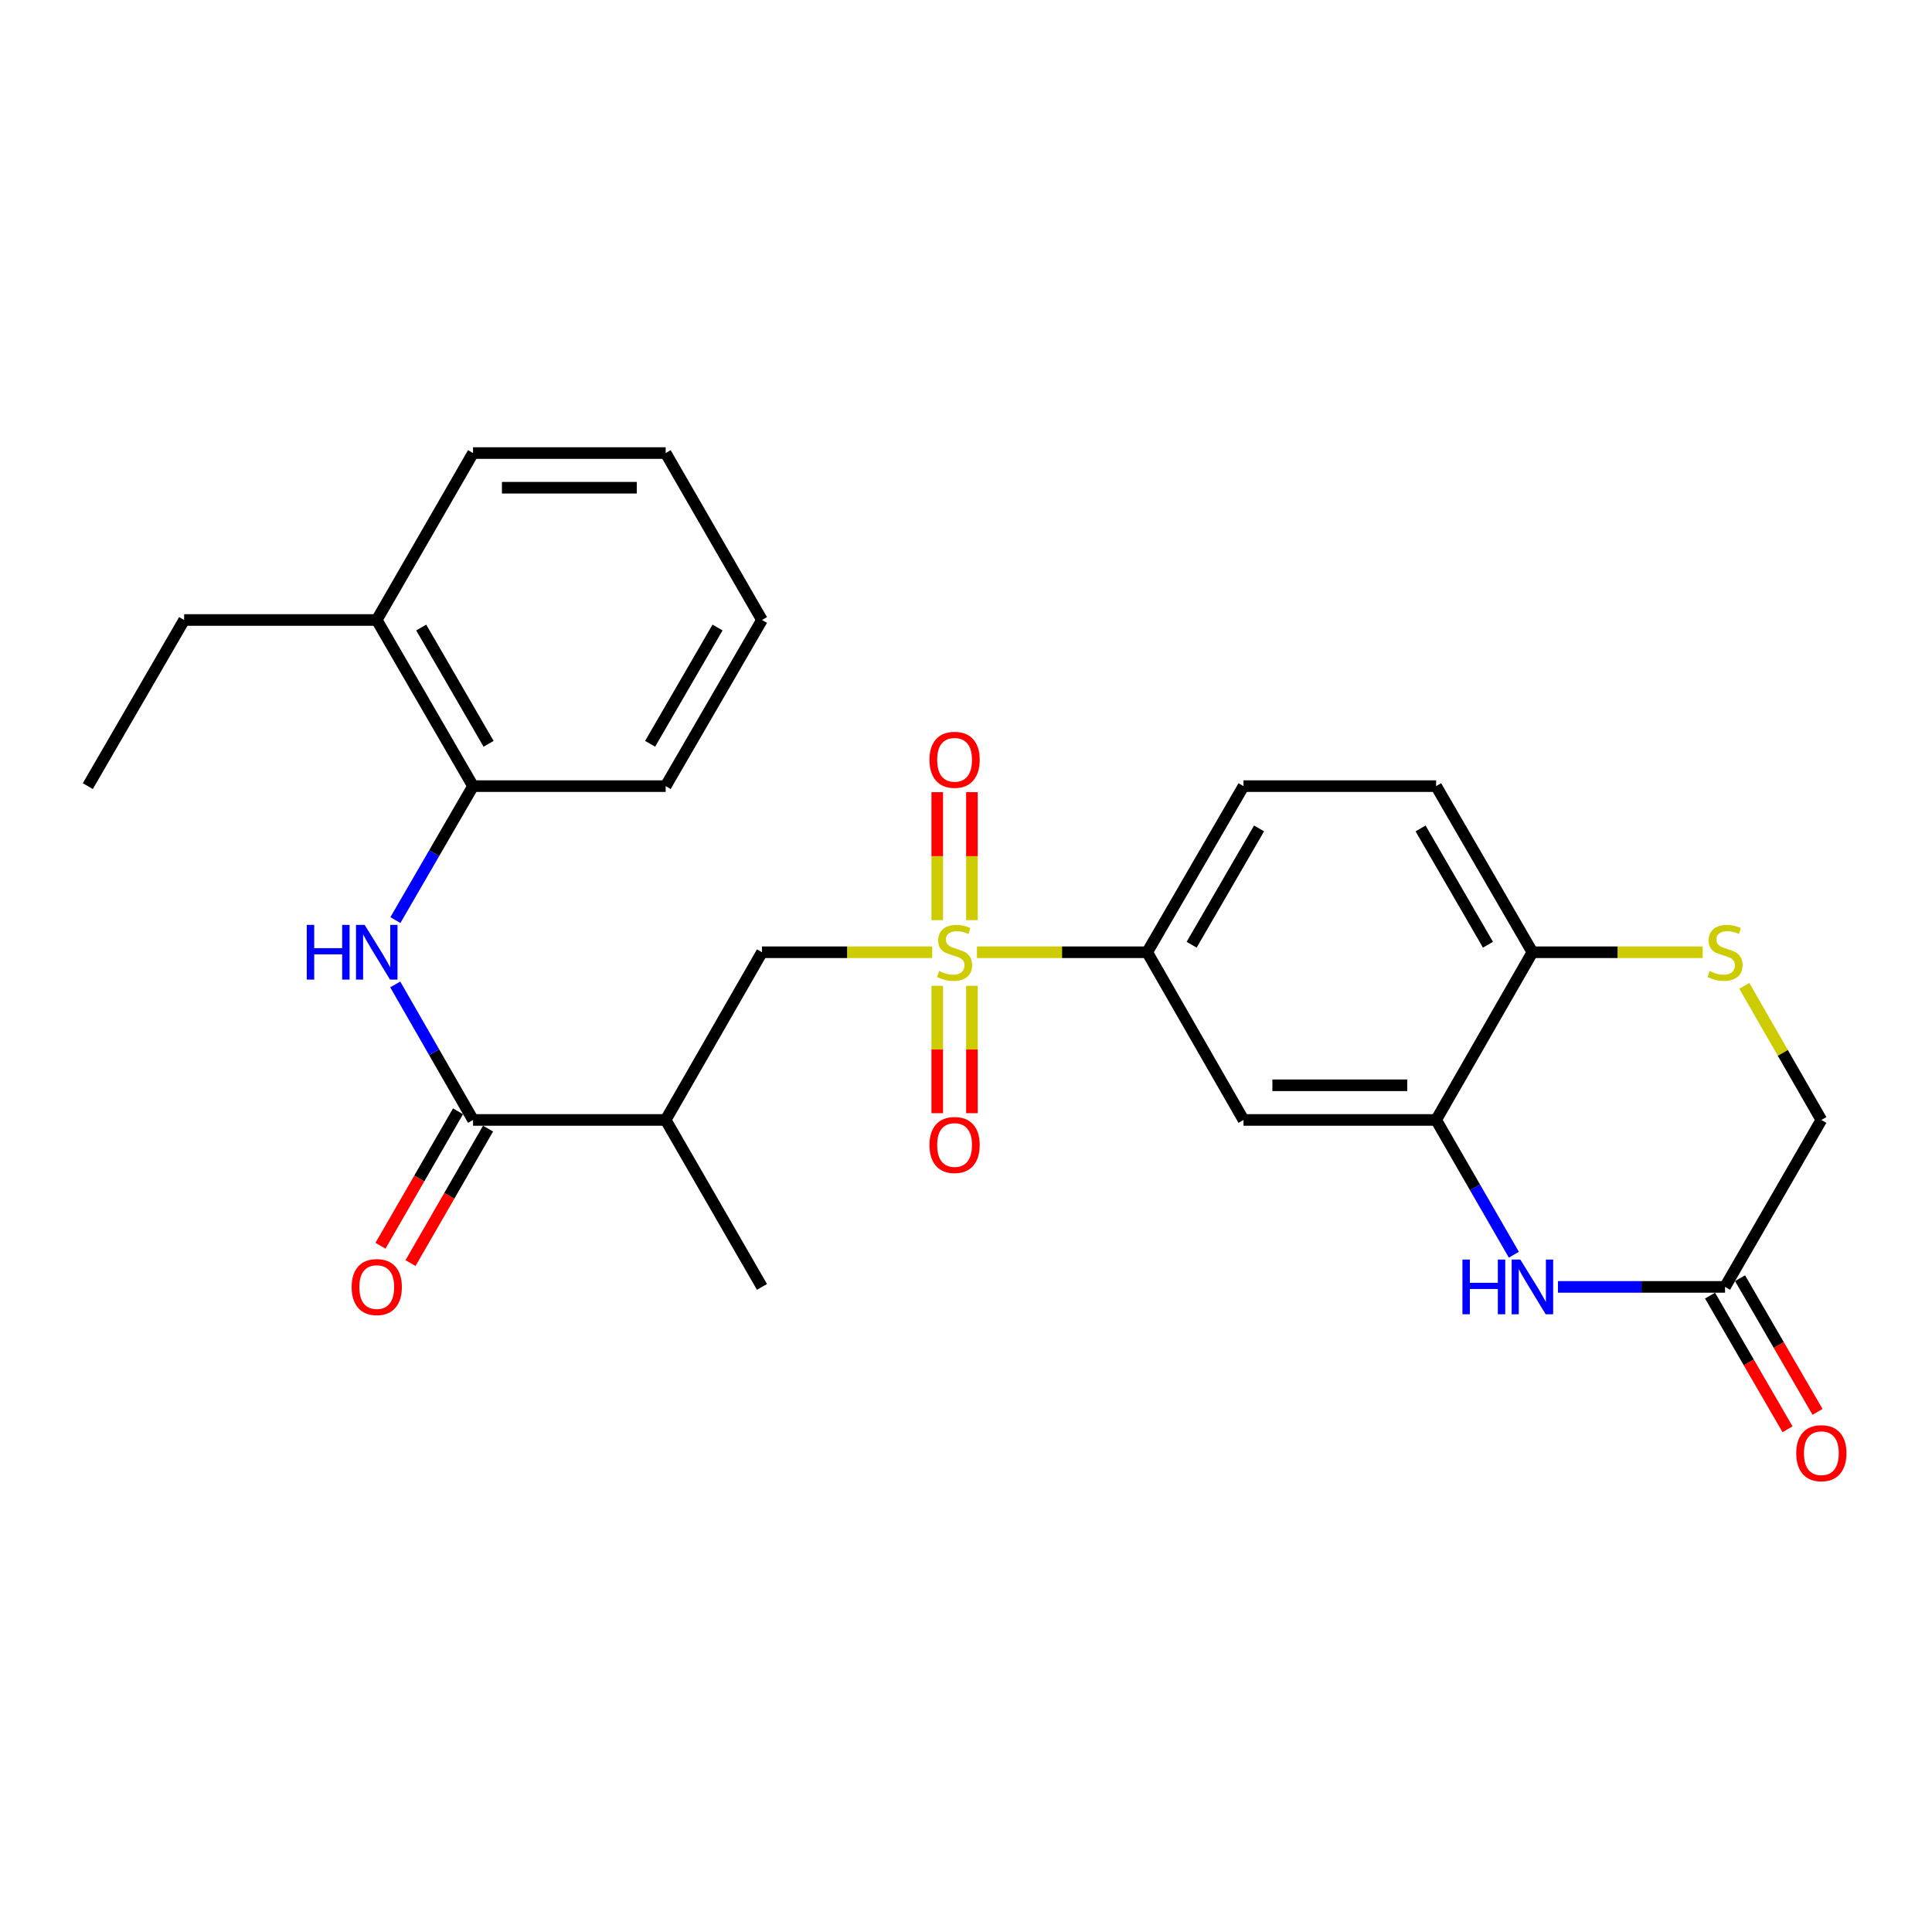 <?xml version='1.0' encoding='iso-8859-1'?>
<svg version='1.1' baseProfile='full'
              xmlns='http://www.w3.org/2000/svg'
                      xmlns:rdkit='http://www.rdkit.org/xml'
                      xmlns:xlink='http://www.w3.org/1999/xlink'
                  xml:space='preserve'
width='1000px' height='1000px' viewBox='0 0 1000 1000'>
<!-- END OF HEADER -->
<rect style='opacity:1.0;fill:#FFFFFF;stroke:none' width='1000' height='1000' x='0' y='0'> </rect>
<path class='bond-3' d='M 505.664,492.883 L 549.725,492.883' style='fill:none;fill-rule:evenodd;stroke:#CCCC00;stroke-width:6px;stroke-linecap:butt;stroke-linejoin:miter;stroke-opacity:1' />
<path class='bond-3' d='M 549.725,492.883 L 593.786,492.883' style='fill:none;fill-rule:evenodd;stroke:#000000;stroke-width:6px;stroke-linecap:butt;stroke-linejoin:miter;stroke-opacity:1' />
<path class='bond-6' d='M 482.52,492.883 L 438.459,492.883' style='fill:none;fill-rule:evenodd;stroke:#CCCC00;stroke-width:6px;stroke-linecap:butt;stroke-linejoin:miter;stroke-opacity:1' />
<path class='bond-6' d='M 438.459,492.883 L 394.398,492.883' style='fill:none;fill-rule:evenodd;stroke:#000000;stroke-width:6px;stroke-linecap:butt;stroke-linejoin:miter;stroke-opacity:1' />
<path class='bond-12' d='M 503.065,476.271 L 503.065,443.149' style='fill:none;fill-rule:evenodd;stroke:#CCCC00;stroke-width:6px;stroke-linecap:butt;stroke-linejoin:miter;stroke-opacity:1' />
<path class='bond-12' d='M 503.065,443.149 L 503.065,410.026' style='fill:none;fill-rule:evenodd;stroke:#FF0000;stroke-width:6px;stroke-linecap:butt;stroke-linejoin:miter;stroke-opacity:1' />
<path class='bond-12' d='M 485.119,476.271 L 485.119,443.149' style='fill:none;fill-rule:evenodd;stroke:#CCCC00;stroke-width:6px;stroke-linecap:butt;stroke-linejoin:miter;stroke-opacity:1' />
<path class='bond-12' d='M 485.119,443.149 L 485.119,410.026' style='fill:none;fill-rule:evenodd;stroke:#FF0000;stroke-width:6px;stroke-linecap:butt;stroke-linejoin:miter;stroke-opacity:1' />
<path class='bond-13' d='M 485.119,510.255 L 485.119,543.222' style='fill:none;fill-rule:evenodd;stroke:#CCCC00;stroke-width:6px;stroke-linecap:butt;stroke-linejoin:miter;stroke-opacity:1' />
<path class='bond-13' d='M 485.119,543.222 L 485.119,576.189' style='fill:none;fill-rule:evenodd;stroke:#FF0000;stroke-width:6px;stroke-linecap:butt;stroke-linejoin:miter;stroke-opacity:1' />
<path class='bond-13' d='M 503.065,510.255 L 503.065,543.222' style='fill:none;fill-rule:evenodd;stroke:#CCCC00;stroke-width:6px;stroke-linecap:butt;stroke-linejoin:miter;stroke-opacity:1' />
<path class='bond-13' d='M 503.065,543.222 L 503.065,576.189' style='fill:none;fill-rule:evenodd;stroke:#FF0000;stroke-width:6px;stroke-linecap:butt;stroke-linejoin:miter;stroke-opacity:1' />
<path class='bond-0' d='M 244.842,579.685 L 344.546,579.685' style='fill:none;fill-rule:evenodd;stroke:#000000;stroke-width:6px;stroke-linecap:butt;stroke-linejoin:miter;stroke-opacity:1' />
<path class='bond-4' d='M 244.842,579.685 L 224.709,544.615' style='fill:none;fill-rule:evenodd;stroke:#000000;stroke-width:6px;stroke-linecap:butt;stroke-linejoin:miter;stroke-opacity:1' />
<path class='bond-4' d='M 224.709,544.615 L 204.576,509.545' style='fill:none;fill-rule:evenodd;stroke:#0000FF;stroke-width:6px;stroke-linecap:butt;stroke-linejoin:miter;stroke-opacity:1' />
<path class='bond-14' d='M 237.069,575.203 L 217.001,610.002' style='fill:none;fill-rule:evenodd;stroke:#000000;stroke-width:6px;stroke-linecap:butt;stroke-linejoin:miter;stroke-opacity:1' />
<path class='bond-14' d='M 217.001,610.002 L 196.933,644.802' style='fill:none;fill-rule:evenodd;stroke:#FF0000;stroke-width:6px;stroke-linecap:butt;stroke-linejoin:miter;stroke-opacity:1' />
<path class='bond-14' d='M 252.616,584.168 L 232.548,618.968' style='fill:none;fill-rule:evenodd;stroke:#000000;stroke-width:6px;stroke-linecap:butt;stroke-linejoin:miter;stroke-opacity:1' />
<path class='bond-14' d='M 232.548,618.968 L 212.48,653.768' style='fill:none;fill-rule:evenodd;stroke:#FF0000;stroke-width:6px;stroke-linecap:butt;stroke-linejoin:miter;stroke-opacity:1' />
<path class='bond-1' d='M 783.57,649.445 L 763.456,614.565' style='fill:none;fill-rule:evenodd;stroke:#0000FF;stroke-width:6px;stroke-linecap:butt;stroke-linejoin:miter;stroke-opacity:1' />
<path class='bond-1' d='M 763.456,614.565 L 743.342,579.685' style='fill:none;fill-rule:evenodd;stroke:#000000;stroke-width:6px;stroke-linecap:butt;stroke-linejoin:miter;stroke-opacity:1' />
<path class='bond-9' d='M 806.406,666.099 L 849.642,666.099' style='fill:none;fill-rule:evenodd;stroke:#0000FF;stroke-width:6px;stroke-linecap:butt;stroke-linejoin:miter;stroke-opacity:1' />
<path class='bond-9' d='M 849.642,666.099 L 892.877,666.099' style='fill:none;fill-rule:evenodd;stroke:#000000;stroke-width:6px;stroke-linecap:butt;stroke-linejoin:miter;stroke-opacity:1' />
<path class='bond-2' d='M 743.342,579.685 L 643.638,579.685' style='fill:none;fill-rule:evenodd;stroke:#000000;stroke-width:6px;stroke-linecap:butt;stroke-linejoin:miter;stroke-opacity:1' />
<path class='bond-2' d='M 728.386,561.739 L 658.593,561.739' style='fill:none;fill-rule:evenodd;stroke:#000000;stroke-width:6px;stroke-linecap:butt;stroke-linejoin:miter;stroke-opacity:1' />
<path class='bond-27' d='M 743.342,579.685 L 793.173,492.883' style='fill:none;fill-rule:evenodd;stroke:#000000;stroke-width:6px;stroke-linecap:butt;stroke-linejoin:miter;stroke-opacity:1' />
<path class='bond-7' d='M 593.786,492.883 L 643.638,579.685' style='fill:none;fill-rule:evenodd;stroke:#000000;stroke-width:6px;stroke-linecap:butt;stroke-linejoin:miter;stroke-opacity:1' />
<path class='bond-16' d='M 593.786,492.883 L 643.638,406.899' style='fill:none;fill-rule:evenodd;stroke:#000000;stroke-width:6px;stroke-linecap:butt;stroke-linejoin:miter;stroke-opacity:1' />
<path class='bond-16' d='M 616.789,488.987 L 651.686,428.798' style='fill:none;fill-rule:evenodd;stroke:#000000;stroke-width:6px;stroke-linecap:butt;stroke-linejoin:miter;stroke-opacity:1' />
<path class='bond-11' d='M 204.657,476.239 L 224.749,441.569' style='fill:none;fill-rule:evenodd;stroke:#0000FF;stroke-width:6px;stroke-linecap:butt;stroke-linejoin:miter;stroke-opacity:1' />
<path class='bond-11' d='M 224.749,441.569 L 244.842,406.899' style='fill:none;fill-rule:evenodd;stroke:#000000;stroke-width:6px;stroke-linecap:butt;stroke-linejoin:miter;stroke-opacity:1' />
<path class='bond-5' d='M 344.546,579.685 L 394.398,492.883' style='fill:none;fill-rule:evenodd;stroke:#000000;stroke-width:6px;stroke-linecap:butt;stroke-linejoin:miter;stroke-opacity:1' />
<path class='bond-20' d='M 344.546,579.685 L 394.398,666.099' style='fill:none;fill-rule:evenodd;stroke:#000000;stroke-width:6px;stroke-linecap:butt;stroke-linejoin:miter;stroke-opacity:1' />
<path class='bond-8' d='M 881.305,492.883 L 837.239,492.883' style='fill:none;fill-rule:evenodd;stroke:#CCCC00;stroke-width:6px;stroke-linecap:butt;stroke-linejoin:miter;stroke-opacity:1' />
<path class='bond-8' d='M 837.239,492.883 L 793.173,492.883' style='fill:none;fill-rule:evenodd;stroke:#000000;stroke-width:6px;stroke-linecap:butt;stroke-linejoin:miter;stroke-opacity:1' />
<path class='bond-15' d='M 902.86,510.266 L 922.795,544.976' style='fill:none;fill-rule:evenodd;stroke:#CCCC00;stroke-width:6px;stroke-linecap:butt;stroke-linejoin:miter;stroke-opacity:1' />
<path class='bond-15' d='M 922.795,544.976 L 942.729,579.685' style='fill:none;fill-rule:evenodd;stroke:#000000;stroke-width:6px;stroke-linecap:butt;stroke-linejoin:miter;stroke-opacity:1' />
<path class='bond-17' d='M 885.114,670.6 L 905.169,705.189' style='fill:none;fill-rule:evenodd;stroke:#000000;stroke-width:6px;stroke-linecap:butt;stroke-linejoin:miter;stroke-opacity:1' />
<path class='bond-17' d='M 905.169,705.189 L 925.223,739.779' style='fill:none;fill-rule:evenodd;stroke:#FF0000;stroke-width:6px;stroke-linecap:butt;stroke-linejoin:miter;stroke-opacity:1' />
<path class='bond-17' d='M 900.64,661.598 L 920.695,696.188' style='fill:none;fill-rule:evenodd;stroke:#000000;stroke-width:6px;stroke-linecap:butt;stroke-linejoin:miter;stroke-opacity:1' />
<path class='bond-17' d='M 920.695,696.188 L 940.749,730.778' style='fill:none;fill-rule:evenodd;stroke:#FF0000;stroke-width:6px;stroke-linecap:butt;stroke-linejoin:miter;stroke-opacity:1' />
<path class='bond-28' d='M 892.877,666.099 L 942.729,579.685' style='fill:none;fill-rule:evenodd;stroke:#000000;stroke-width:6px;stroke-linecap:butt;stroke-linejoin:miter;stroke-opacity:1' />
<path class='bond-10' d='M 793.173,492.883 L 743.342,406.899' style='fill:none;fill-rule:evenodd;stroke:#000000;stroke-width:6px;stroke-linecap:butt;stroke-linejoin:miter;stroke-opacity:1' />
<path class='bond-10' d='M 770.171,488.984 L 735.289,428.795' style='fill:none;fill-rule:evenodd;stroke:#000000;stroke-width:6px;stroke-linecap:butt;stroke-linejoin:miter;stroke-opacity:1' />
<path class='bond-19' d='M 244.842,406.899 L 195.01,320.904' style='fill:none;fill-rule:evenodd;stroke:#000000;stroke-width:6px;stroke-linecap:butt;stroke-linejoin:miter;stroke-opacity:1' />
<path class='bond-19' d='M 252.895,385.001 L 218.013,324.805' style='fill:none;fill-rule:evenodd;stroke:#000000;stroke-width:6px;stroke-linecap:butt;stroke-linejoin:miter;stroke-opacity:1' />
<path class='bond-21' d='M 244.842,406.899 L 344.546,406.899' style='fill:none;fill-rule:evenodd;stroke:#000000;stroke-width:6px;stroke-linecap:butt;stroke-linejoin:miter;stroke-opacity:1' />
<path class='bond-18' d='M 643.638,406.899 L 743.342,406.899' style='fill:none;fill-rule:evenodd;stroke:#000000;stroke-width:6px;stroke-linecap:butt;stroke-linejoin:miter;stroke-opacity:1' />
<path class='bond-22' d='M 195.01,320.904 L 95.306,320.904' style='fill:none;fill-rule:evenodd;stroke:#000000;stroke-width:6px;stroke-linecap:butt;stroke-linejoin:miter;stroke-opacity:1' />
<path class='bond-23' d='M 195.01,320.904 L 244.842,234.501' style='fill:none;fill-rule:evenodd;stroke:#000000;stroke-width:6px;stroke-linecap:butt;stroke-linejoin:miter;stroke-opacity:1' />
<path class='bond-25' d='M 344.546,406.899 L 394.398,320.904' style='fill:none;fill-rule:evenodd;stroke:#000000;stroke-width:6px;stroke-linecap:butt;stroke-linejoin:miter;stroke-opacity:1' />
<path class='bond-25' d='M 336.497,384.999 L 371.394,324.802' style='fill:none;fill-rule:evenodd;stroke:#000000;stroke-width:6px;stroke-linecap:butt;stroke-linejoin:miter;stroke-opacity:1' />
<path class='bond-24' d='M 95.306,320.904 L 45.455,406.899' style='fill:none;fill-rule:evenodd;stroke:#000000;stroke-width:6px;stroke-linecap:butt;stroke-linejoin:miter;stroke-opacity:1' />
<path class='bond-29' d='M 244.842,234.501 L 344.546,234.501' style='fill:none;fill-rule:evenodd;stroke:#000000;stroke-width:6px;stroke-linecap:butt;stroke-linejoin:miter;stroke-opacity:1' />
<path class='bond-29' d='M 259.798,252.447 L 329.591,252.447' style='fill:none;fill-rule:evenodd;stroke:#000000;stroke-width:6px;stroke-linecap:butt;stroke-linejoin:miter;stroke-opacity:1' />
<path class='bond-26' d='M 394.398,320.904 L 344.546,234.501' style='fill:none;fill-rule:evenodd;stroke:#000000;stroke-width:6px;stroke-linecap:butt;stroke-linejoin:miter;stroke-opacity:1' />
<path  class='atom-0' d='M 486.092 502.603
Q 486.412 502.723, 487.732 503.283
Q 489.052 503.843, 490.492 504.203
Q 491.972 504.523, 493.412 504.523
Q 496.092 504.523, 497.652 503.243
Q 499.212 501.923, 499.212 499.643
Q 499.212 498.083, 498.412 497.123
Q 497.652 496.163, 496.452 495.643
Q 495.252 495.123, 493.252 494.523
Q 490.732 493.763, 489.212 493.043
Q 487.732 492.323, 486.652 490.803
Q 485.612 489.283, 485.612 486.723
Q 485.612 483.163, 488.012 480.963
Q 490.452 478.763, 495.252 478.763
Q 498.532 478.763, 502.252 480.323
L 501.332 483.403
Q 497.932 482.003, 495.372 482.003
Q 492.612 482.003, 491.092 483.163
Q 489.572 484.283, 489.612 486.243
Q 489.612 487.763, 490.372 488.683
Q 491.172 489.603, 492.292 490.123
Q 493.452 490.643, 495.372 491.243
Q 497.932 492.043, 499.452 492.843
Q 500.972 493.643, 502.052 495.283
Q 503.172 496.883, 503.172 499.643
Q 503.172 503.563, 500.532 505.683
Q 497.932 507.763, 493.572 507.763
Q 491.052 507.763, 489.132 507.203
Q 487.252 506.683, 485.012 505.763
L 486.092 502.603
' fill='#CCCC00'/>
<path  class='atom-2' d='M 756.953 651.939
L 760.793 651.939
L 760.793 663.979
L 775.273 663.979
L 775.273 651.939
L 779.113 651.939
L 779.113 680.259
L 775.273 680.259
L 775.273 667.179
L 760.793 667.179
L 760.793 680.259
L 756.953 680.259
L 756.953 651.939
' fill='#0000FF'/>
<path  class='atom-2' d='M 786.913 651.939
L 796.193 666.939
Q 797.113 668.419, 798.593 671.099
Q 800.073 673.779, 800.153 673.939
L 800.153 651.939
L 803.913 651.939
L 803.913 680.259
L 800.033 680.259
L 790.073 663.859
Q 788.913 661.939, 787.673 659.739
Q 786.473 657.539, 786.113 656.859
L 786.113 680.259
L 782.433 680.259
L 782.433 651.939
L 786.913 651.939
' fill='#0000FF'/>
<path  class='atom-5' d='M 158.79 478.723
L 162.63 478.723
L 162.63 490.763
L 177.11 490.763
L 177.11 478.723
L 180.95 478.723
L 180.95 507.043
L 177.11 507.043
L 177.11 493.963
L 162.63 493.963
L 162.63 507.043
L 158.79 507.043
L 158.79 478.723
' fill='#0000FF'/>
<path  class='atom-5' d='M 188.75 478.723
L 198.03 493.723
Q 198.95 495.203, 200.43 497.883
Q 201.91 500.563, 201.99 500.723
L 201.99 478.723
L 205.75 478.723
L 205.75 507.043
L 201.87 507.043
L 191.91 490.643
Q 190.75 488.723, 189.51 486.523
Q 188.31 484.323, 187.95 483.643
L 187.95 507.043
L 184.27 507.043
L 184.27 478.723
L 188.75 478.723
' fill='#0000FF'/>
<path  class='atom-9' d='M 884.877 502.603
Q 885.197 502.723, 886.517 503.283
Q 887.837 503.843, 889.277 504.203
Q 890.757 504.523, 892.197 504.523
Q 894.877 504.523, 896.437 503.243
Q 897.997 501.923, 897.997 499.643
Q 897.997 498.083, 897.197 497.123
Q 896.437 496.163, 895.237 495.643
Q 894.037 495.123, 892.037 494.523
Q 889.517 493.763, 887.997 493.043
Q 886.517 492.323, 885.437 490.803
Q 884.397 489.283, 884.397 486.723
Q 884.397 483.163, 886.797 480.963
Q 889.237 478.763, 894.037 478.763
Q 897.317 478.763, 901.037 480.323
L 900.117 483.403
Q 896.717 482.003, 894.157 482.003
Q 891.397 482.003, 889.877 483.163
Q 888.357 484.283, 888.397 486.243
Q 888.397 487.763, 889.157 488.683
Q 889.957 489.603, 891.077 490.123
Q 892.237 490.643, 894.157 491.243
Q 896.717 492.043, 898.237 492.843
Q 899.757 493.643, 900.837 495.283
Q 901.957 496.883, 901.957 499.643
Q 901.957 503.563, 899.317 505.683
Q 896.717 507.763, 892.357 507.763
Q 889.837 507.763, 887.917 507.203
Q 886.037 506.683, 883.797 505.763
L 884.877 502.603
' fill='#CCCC00'/>
<path  class='atom-13' d='M 481.092 393.269
Q 481.092 386.469, 484.452 382.669
Q 487.812 378.869, 494.092 378.869
Q 500.372 378.869, 503.732 382.669
Q 507.092 386.469, 507.092 393.269
Q 507.092 400.149, 503.692 404.069
Q 500.292 407.949, 494.092 407.949
Q 487.852 407.949, 484.452 404.069
Q 481.092 400.189, 481.092 393.269
M 494.092 404.749
Q 498.412 404.749, 500.732 401.869
Q 503.092 398.949, 503.092 393.269
Q 503.092 387.709, 500.732 384.909
Q 498.412 382.069, 494.092 382.069
Q 489.772 382.069, 487.412 384.869
Q 485.092 387.669, 485.092 393.269
Q 485.092 398.989, 487.412 401.869
Q 489.772 404.749, 494.092 404.749
' fill='#FF0000'/>
<path  class='atom-14' d='M 481.092 592.647
Q 481.092 585.847, 484.452 582.047
Q 487.812 578.247, 494.092 578.247
Q 500.372 578.247, 503.732 582.047
Q 507.092 585.847, 507.092 592.647
Q 507.092 599.527, 503.692 603.447
Q 500.292 607.327, 494.092 607.327
Q 487.852 607.327, 484.452 603.447
Q 481.092 599.567, 481.092 592.647
M 494.092 604.127
Q 498.412 604.127, 500.732 601.247
Q 503.092 598.327, 503.092 592.647
Q 503.092 587.087, 500.732 584.287
Q 498.412 581.447, 494.092 581.447
Q 489.772 581.447, 487.412 584.247
Q 485.092 587.047, 485.092 592.647
Q 485.092 598.367, 487.412 601.247
Q 489.772 604.127, 494.092 604.127
' fill='#FF0000'/>
<path  class='atom-15' d='M 182.01 666.179
Q 182.01 659.379, 185.37 655.579
Q 188.73 651.779, 195.01 651.779
Q 201.29 651.779, 204.65 655.579
Q 208.01 659.379, 208.01 666.179
Q 208.01 673.059, 204.61 676.979
Q 201.21 680.859, 195.01 680.859
Q 188.77 680.859, 185.37 676.979
Q 182.01 673.099, 182.01 666.179
M 195.01 677.659
Q 199.33 677.659, 201.65 674.779
Q 204.01 671.859, 204.01 666.179
Q 204.01 660.619, 201.65 657.819
Q 199.33 654.979, 195.01 654.979
Q 190.69 654.979, 188.33 657.779
Q 186.01 660.579, 186.01 666.179
Q 186.01 671.899, 188.33 674.779
Q 190.69 677.659, 195.01 677.659
' fill='#FF0000'/>
<path  class='atom-18' d='M 929.729 752.163
Q 929.729 745.363, 933.089 741.563
Q 936.449 737.763, 942.729 737.763
Q 949.009 737.763, 952.369 741.563
Q 955.729 745.363, 955.729 752.163
Q 955.729 759.043, 952.329 762.963
Q 948.929 766.843, 942.729 766.843
Q 936.489 766.843, 933.089 762.963
Q 929.729 759.083, 929.729 752.163
M 942.729 763.643
Q 947.049 763.643, 949.369 760.763
Q 951.729 757.843, 951.729 752.163
Q 951.729 746.603, 949.369 743.803
Q 947.049 740.963, 942.729 740.963
Q 938.409 740.963, 936.049 743.763
Q 933.729 746.563, 933.729 752.163
Q 933.729 757.883, 936.049 760.763
Q 938.409 763.643, 942.729 763.643
' fill='#FF0000'/>
</svg>
